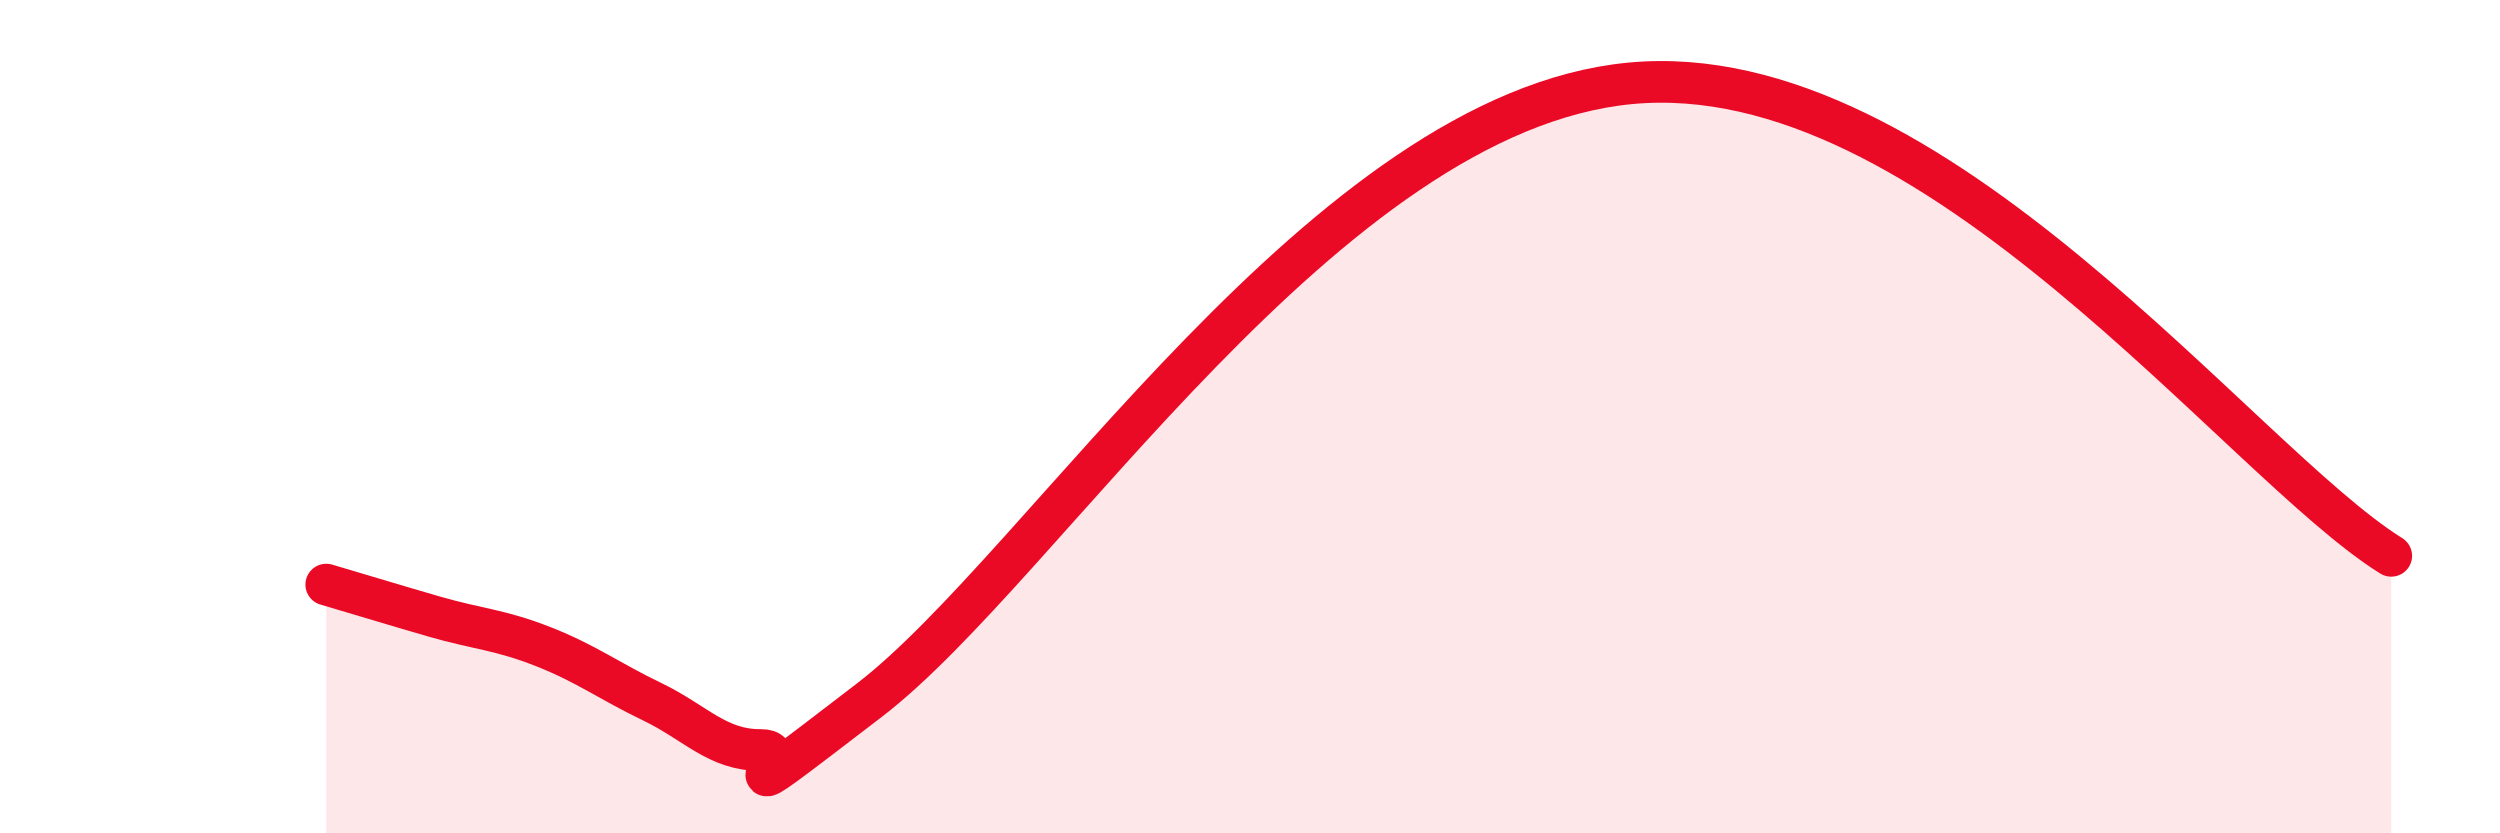 
    <svg width="60" height="20" viewBox="0 0 60 20" xmlns="http://www.w3.org/2000/svg">
      <path
        d="M 7.83,14.03 C 8.35,14.18 9.39,14.5 10.43,14.8 C 11.47,15.1 12,15.11 13.04,15.52 C 14.08,15.93 14.61,16.34 15.65,16.84 C 16.69,17.34 17.22,18.01 18.26,18 C 19.3,17.99 16.7,20 20.87,16.8 C 25.04,13.6 31.83,2.69 39.13,2 C 46.43,1.31 53.74,11.07 57.39,13.34L57.39 20L7.83 20Z"
        fill="#EB0A25"
        opacity="0.1"
        stroke-linecap="round"
        stroke-linejoin="round"
      />
      <path
        d="M 7.83,14.03 C 8.35,14.18 9.39,14.5 10.43,14.8 C 11.47,15.1 12,15.11 13.04,15.52 C 14.08,15.93 14.61,16.34 15.65,16.84 C 16.69,17.34 17.22,18.01 18.26,18 C 19.3,17.99 16.7,20 20.87,16.8 C 25.04,13.6 31.83,2.69 39.13,2 C 46.43,1.31 53.74,11.07 57.39,13.34"
        stroke="#EB0A25"
        stroke-width="1"
        fill="none"
        stroke-linecap="round"
        stroke-linejoin="round"
      />
    </svg>
  